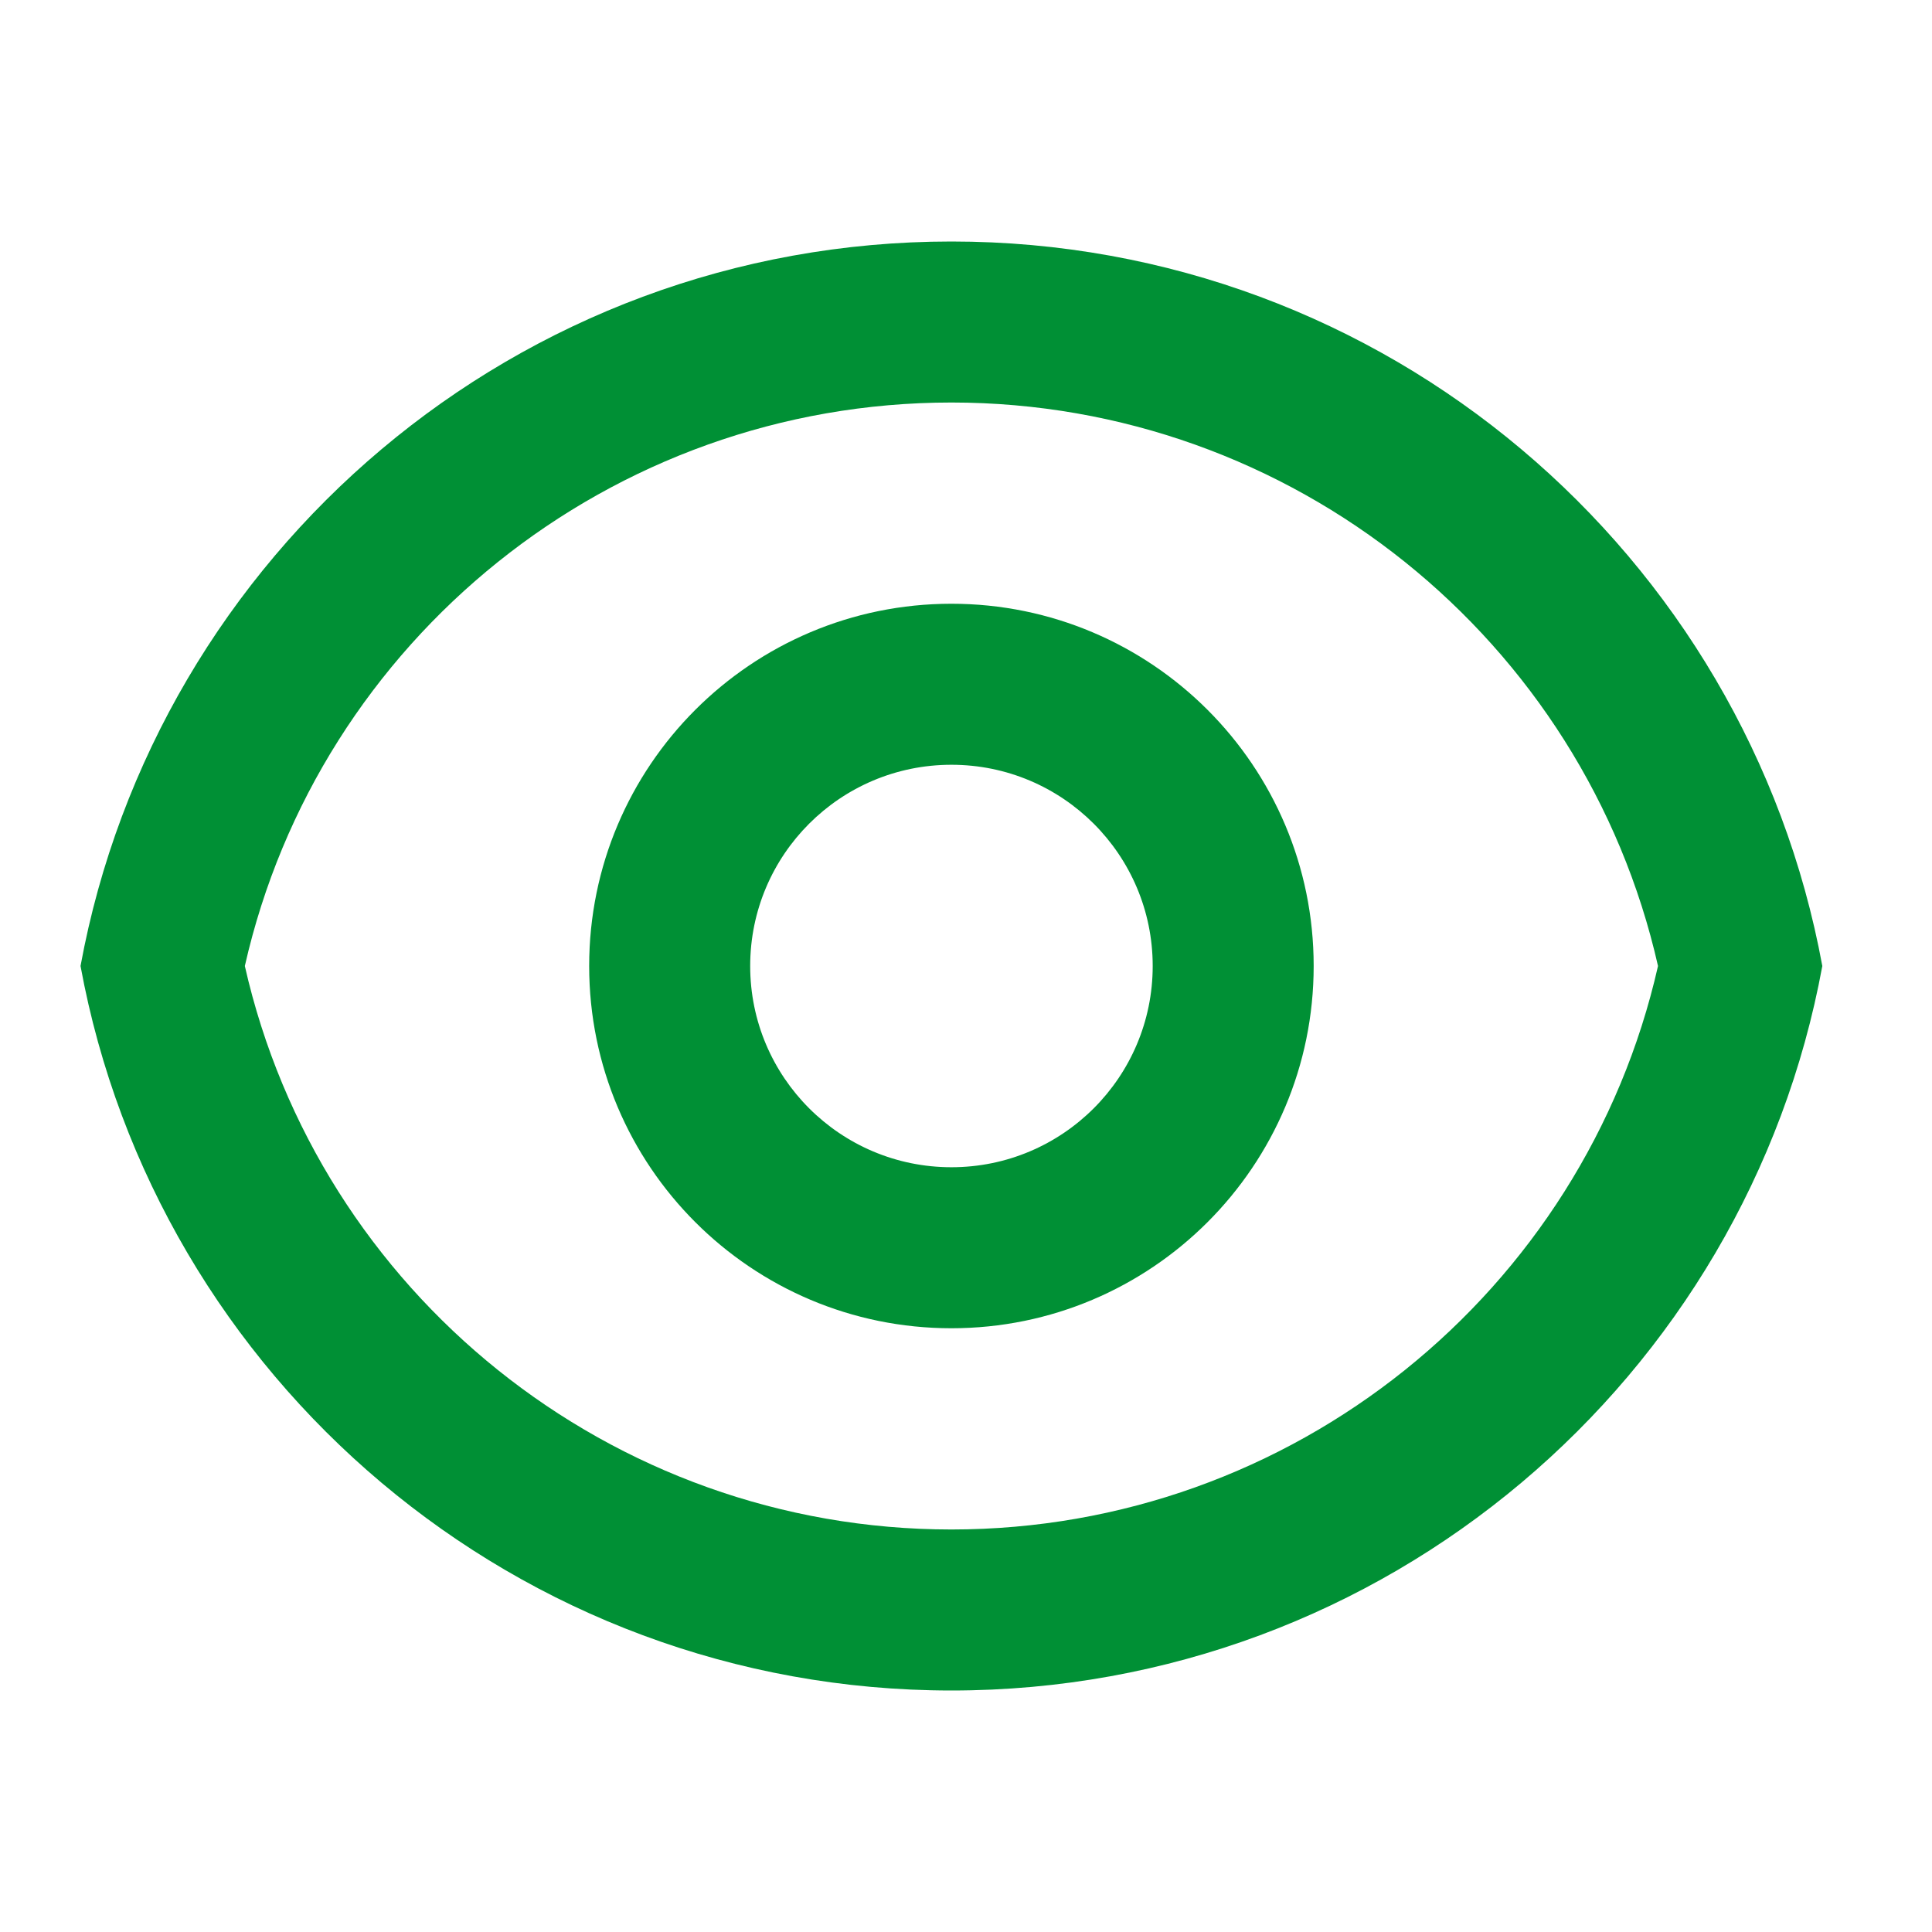 <svg xmlns="http://www.w3.org/2000/svg" width="44" height="44" viewBox="0 0 44 44" fill="none"><path d="M21.668 5.5C31.554 5.5 39.778 12.613 41.502 22C39.778 31.387 31.554 38.5 21.668 38.5C11.783 38.5 3.558 31.387 1.834 22C3.558 12.613 11.783 5.5 21.668 5.5ZM21.668 34.833C29.433 34.833 36.078 29.429 37.76 22C36.078 14.571 29.433 9.167 21.668 9.167C13.903 9.167 7.258 14.571 5.576 22C7.258 29.429 13.903 34.833 21.668 34.833ZM21.668 30.25C17.112 30.25 13.418 26.556 13.418 22C13.418 17.444 17.112 13.75 21.668 13.75C26.224 13.75 29.918 17.444 29.918 22C29.918 26.556 26.224 30.25 21.668 30.25ZM21.668 26.583C24.2 26.583 26.252 24.531 26.252 22C26.252 19.469 24.2 17.417 21.668 17.417C19.137 17.417 17.085 19.469 17.085 22C17.085 24.531 19.137 26.583 21.668 26.583Z" fill="#009035"></path></svg>